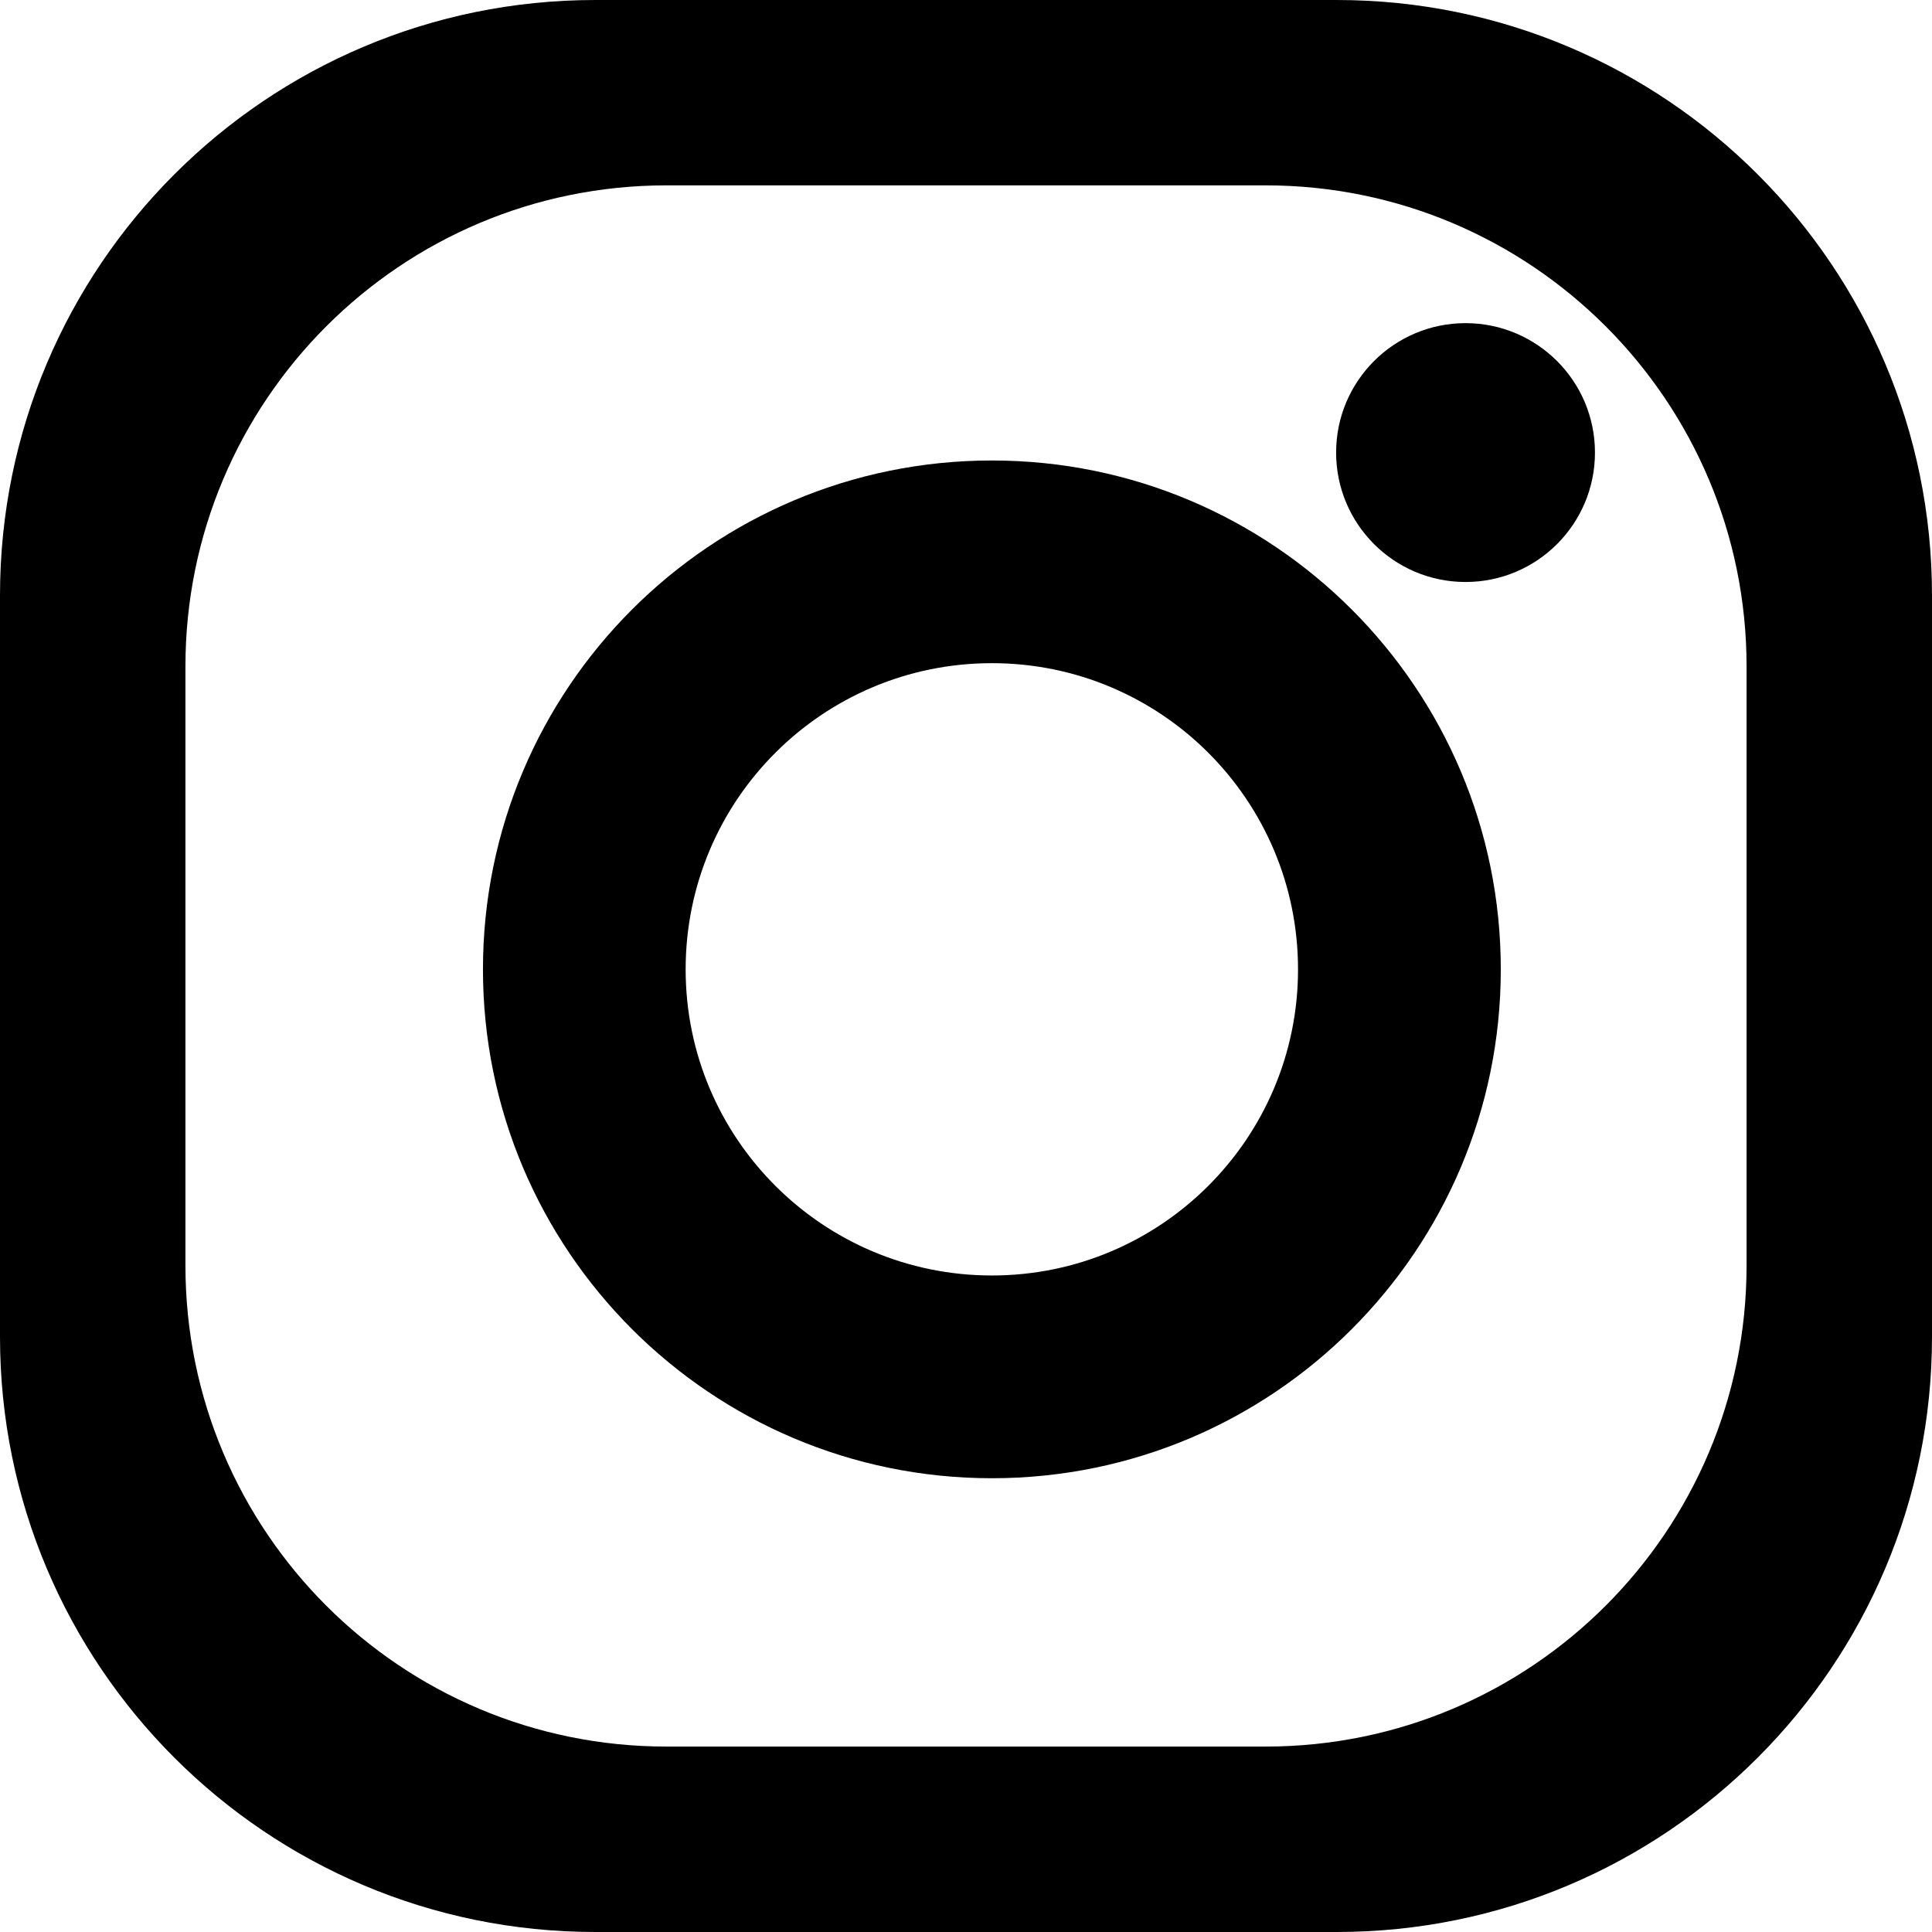 <?xml version="1.0" encoding="UTF-8"?> <!-- Generator: Adobe Illustrator 17.0.0, SVG Export Plug-In . SVG Version: 6.00 Build 0) --> <svg xmlns="http://www.w3.org/2000/svg" xmlns:xlink="http://www.w3.org/1999/xlink" version="1.1" id="Capa_1" x="0px" y="0px" width="25.87px" height="25.869px" viewBox="0 0 25.87 25.869" xml:space="preserve"> <g> <g> <path d="M17.9,0H7.971C3.568,0,0,3.569,0,7.972V17.9c0,4.402,3.568,7.97,7.971,7.97H17.9c4.402,0,7.97-3.568,7.97-7.97V7.972 C25.87,3.569,22.302,0,17.9,0z M23.387,16.946c0,3.558-2.884,6.441-6.44,6.441H8.924c-3.558,0-6.441-2.882-6.441-6.441V8.923 c0-3.556,2.884-6.441,6.441-6.441h8.023c3.556,0,6.44,2.885,6.44,6.441V16.946z"></path> <path d="M13.282,6.166c-3.764,0-6.815,3.05-6.815,6.814c0,3.762,3.051,6.814,6.815,6.814c3.763,0,6.814-3.052,6.814-6.814 C20.096,9.216,17.045,6.166,13.282,6.166z M13.282,17.079c-2.266,0-4.101-1.836-4.101-4.099c0-2.266,1.835-4.1,4.101-4.1 c2.263,0,4.099,1.834,4.099,4.1C17.381,15.243,15.545,17.079,13.282,17.079z"></path> <circle cx="19.624" cy="6.06" r="1.733"></circle> </g> </g> </svg> 